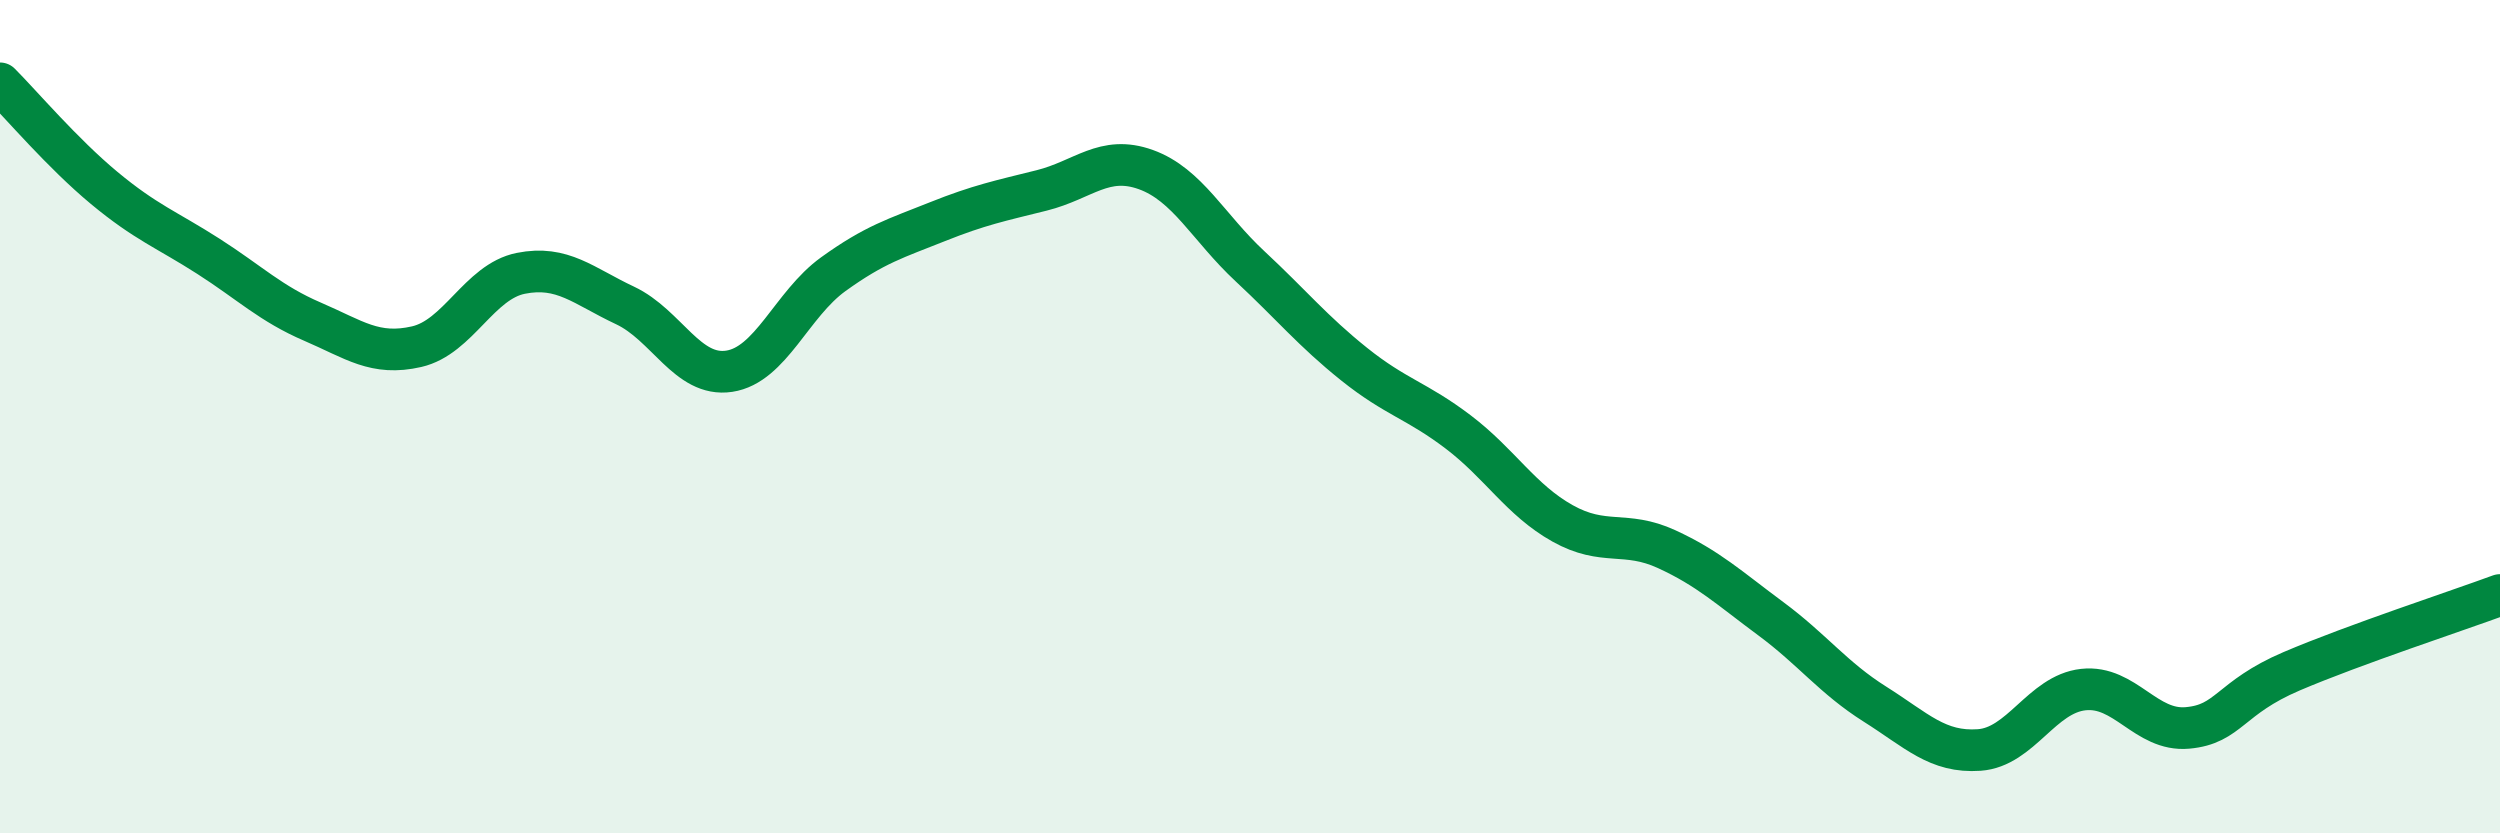 
    <svg width="60" height="20" viewBox="0 0 60 20" xmlns="http://www.w3.org/2000/svg">
      <path
        d="M 0,2 C 0.5,2.5 1.5,3.68 2.5,4.51 C 3.5,5.34 4,5.51 5,6.15 C 6,6.79 6.5,7.29 7.5,7.72 C 8.5,8.15 9,8.55 10,8.32 C 11,8.09 11.5,6.76 12.5,6.56 C 13.5,6.36 14,6.86 15,7.33 C 16,7.8 16.5,9.06 17.5,8.91 C 18.5,8.76 19,7.3 20,6.58 C 21,5.86 21.5,5.72 22.5,5.32 C 23.5,4.92 24,4.82 25,4.57 C 26,4.32 26.5,3.71 27.5,4.07 C 28.5,4.43 29,5.46 30,6.39 C 31,7.32 31.5,7.94 32.5,8.74 C 33.5,9.54 34,9.61 35,10.37 C 36,11.13 36.5,12 37.5,12.56 C 38.5,13.12 39,12.72 40,13.18 C 41,13.64 41.5,14.11 42.5,14.85 C 43.5,15.59 44,16.27 45,16.9 C 46,17.53 46.5,18.07 47.5,18 C 48.5,17.93 49,16.66 50,16.55 C 51,16.44 51.5,17.56 52.5,17.47 C 53.5,17.38 53.5,16.75 55,16.11 C 56.5,15.47 59,14.65 60,14.28L60 20L0 20Z"
        fill="#008740"
        opacity="0.1"
        stroke-linecap="round"
        stroke-linejoin="round"
      />
      <path
        d="M 0,2 C 0.5,2.5 1.5,3.68 2.5,4.51 C 3.5,5.34 4,5.51 5,6.15 C 6,6.79 6.5,7.29 7.5,7.72 C 8.5,8.15 9,8.55 10,8.32 C 11,8.09 11.5,6.76 12.5,6.56 C 13.5,6.36 14,6.86 15,7.33 C 16,7.8 16.5,9.06 17.5,8.91 C 18.5,8.76 19,7.3 20,6.58 C 21,5.86 21.5,5.72 22.5,5.32 C 23.5,4.92 24,4.82 25,4.57 C 26,4.32 26.5,3.71 27.5,4.07 C 28.5,4.43 29,5.46 30,6.39 C 31,7.32 31.5,7.94 32.5,8.74 C 33.5,9.54 34,9.61 35,10.37 C 36,11.13 36.5,12 37.5,12.56 C 38.5,13.12 39,12.72 40,13.18 C 41,13.64 41.5,14.11 42.5,14.85 C 43.5,15.59 44,16.27 45,16.9 C 46,17.53 46.5,18.07 47.5,18 C 48.5,17.93 49,16.66 50,16.55 C 51,16.44 51.5,17.56 52.5,17.47 C 53.5,17.38 53.5,16.75 55,16.11 C 56.5,15.47 59,14.65 60,14.28"
        stroke="#008740"
        stroke-width="1"
        fill="none"
        stroke-linecap="round"
        stroke-linejoin="round"
      />
    </svg>
  